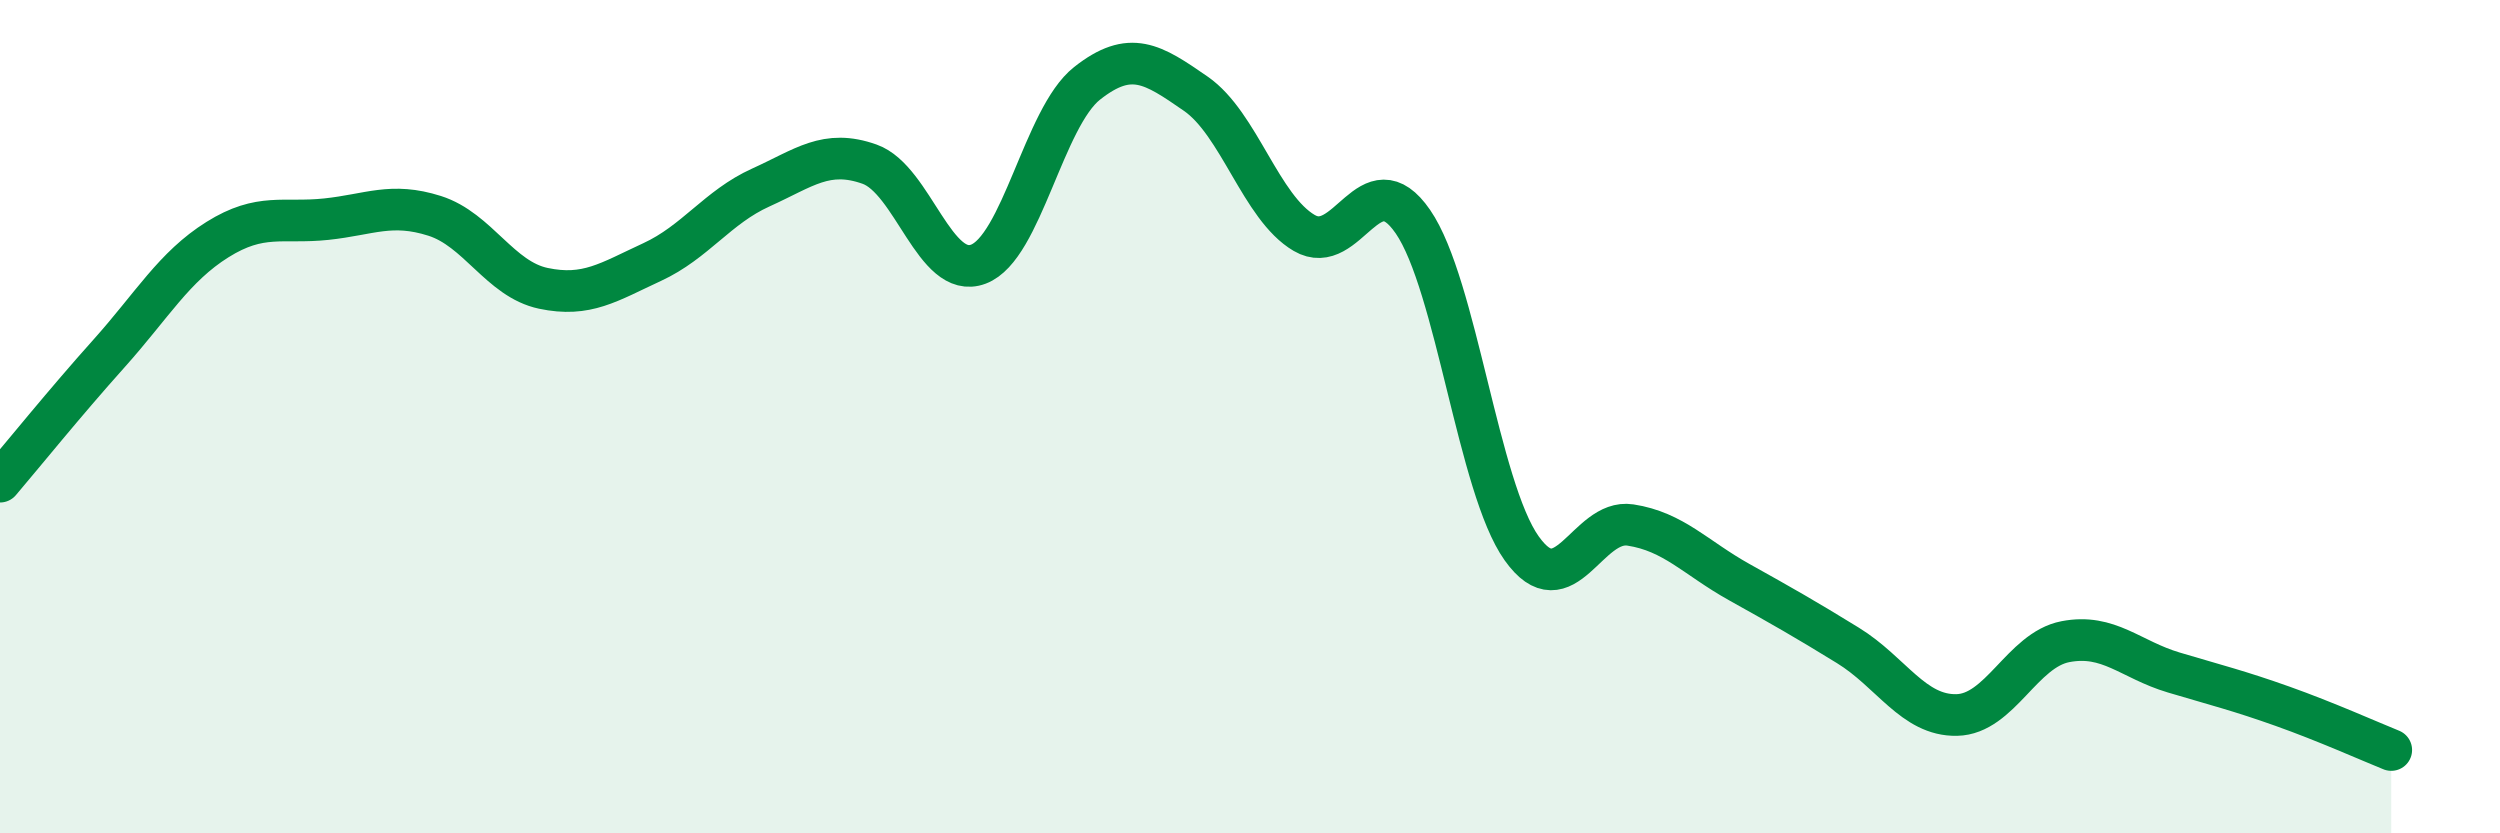 
    <svg width="60" height="20" viewBox="0 0 60 20" xmlns="http://www.w3.org/2000/svg">
      <path
        d="M 0,11.56 C 0.52,10.95 1.57,9.65 2.61,8.49 C 3.65,7.33 4.18,6.4 5.22,5.75 C 6.26,5.1 6.79,5.37 7.83,5.26 C 8.87,5.15 9.39,4.85 10.43,5.18 C 11.47,5.51 12,6.7 13.04,6.92 C 14.08,7.14 14.61,6.77 15.65,6.29 C 16.69,5.81 17.22,4.97 18.26,4.5 C 19.3,4.03 19.83,3.57 20.87,3.94 C 21.91,4.31 22.44,6.73 23.48,6.34 C 24.52,5.95 25.05,2.82 26.09,2 C 27.13,1.18 27.66,1.53 28.7,2.25 C 29.74,2.97 30.26,4.98 31.3,5.59 C 32.34,6.2 32.87,3.81 33.91,5.32 C 34.95,6.83 35.48,11.7 36.52,13.16 C 37.56,14.62 38.09,12.44 39.13,12.6 C 40.17,12.76 40.7,13.39 41.74,13.97 C 42.78,14.55 43.31,14.85 44.35,15.49 C 45.39,16.13 45.92,17.18 46.96,17.16 C 48,17.14 48.53,15.6 49.57,15.4 C 50.61,15.2 51.13,15.83 52.17,16.14 C 53.21,16.45 53.74,16.58 54.78,16.95 C 55.82,17.32 56.87,17.79 57.39,18L57.39 20L0 20Z"
        fill="#008740"
        opacity="0.1"
        stroke-linecap="round"
        stroke-linejoin="round"
      />
      <path
        d="M 0,11.56 C 0.52,10.95 1.57,9.65 2.61,8.49 C 3.65,7.33 4.18,6.4 5.22,5.75 C 6.26,5.1 6.79,5.37 7.83,5.26 C 8.87,5.15 9.39,4.85 10.43,5.18 C 11.47,5.51 12,6.7 13.04,6.92 C 14.08,7.14 14.61,6.77 15.65,6.29 C 16.69,5.81 17.22,4.97 18.26,4.5 C 19.3,4.03 19.83,3.57 20.87,3.94 C 21.91,4.31 22.44,6.73 23.48,6.34 C 24.52,5.95 25.05,2.82 26.09,2 C 27.13,1.18 27.66,1.53 28.7,2.25 C 29.74,2.97 30.26,4.98 31.3,5.59 C 32.34,6.2 32.87,3.81 33.91,5.32 C 34.95,6.83 35.48,11.7 36.52,13.16 C 37.56,14.62 38.09,12.44 39.13,12.6 C 40.17,12.76 40.7,13.39 41.74,13.97 C 42.78,14.55 43.31,14.85 44.35,15.49 C 45.39,16.13 45.92,17.18 46.96,17.16 C 48,17.14 48.53,15.6 49.57,15.4 C 50.61,15.2 51.13,15.83 52.17,16.14 C 53.21,16.45 53.74,16.58 54.78,16.95 C 55.82,17.32 56.87,17.79 57.39,18"
        stroke="#008740"
        stroke-width="1"
        fill="none"
        stroke-linecap="round"
        stroke-linejoin="round"
      />
    </svg>
  